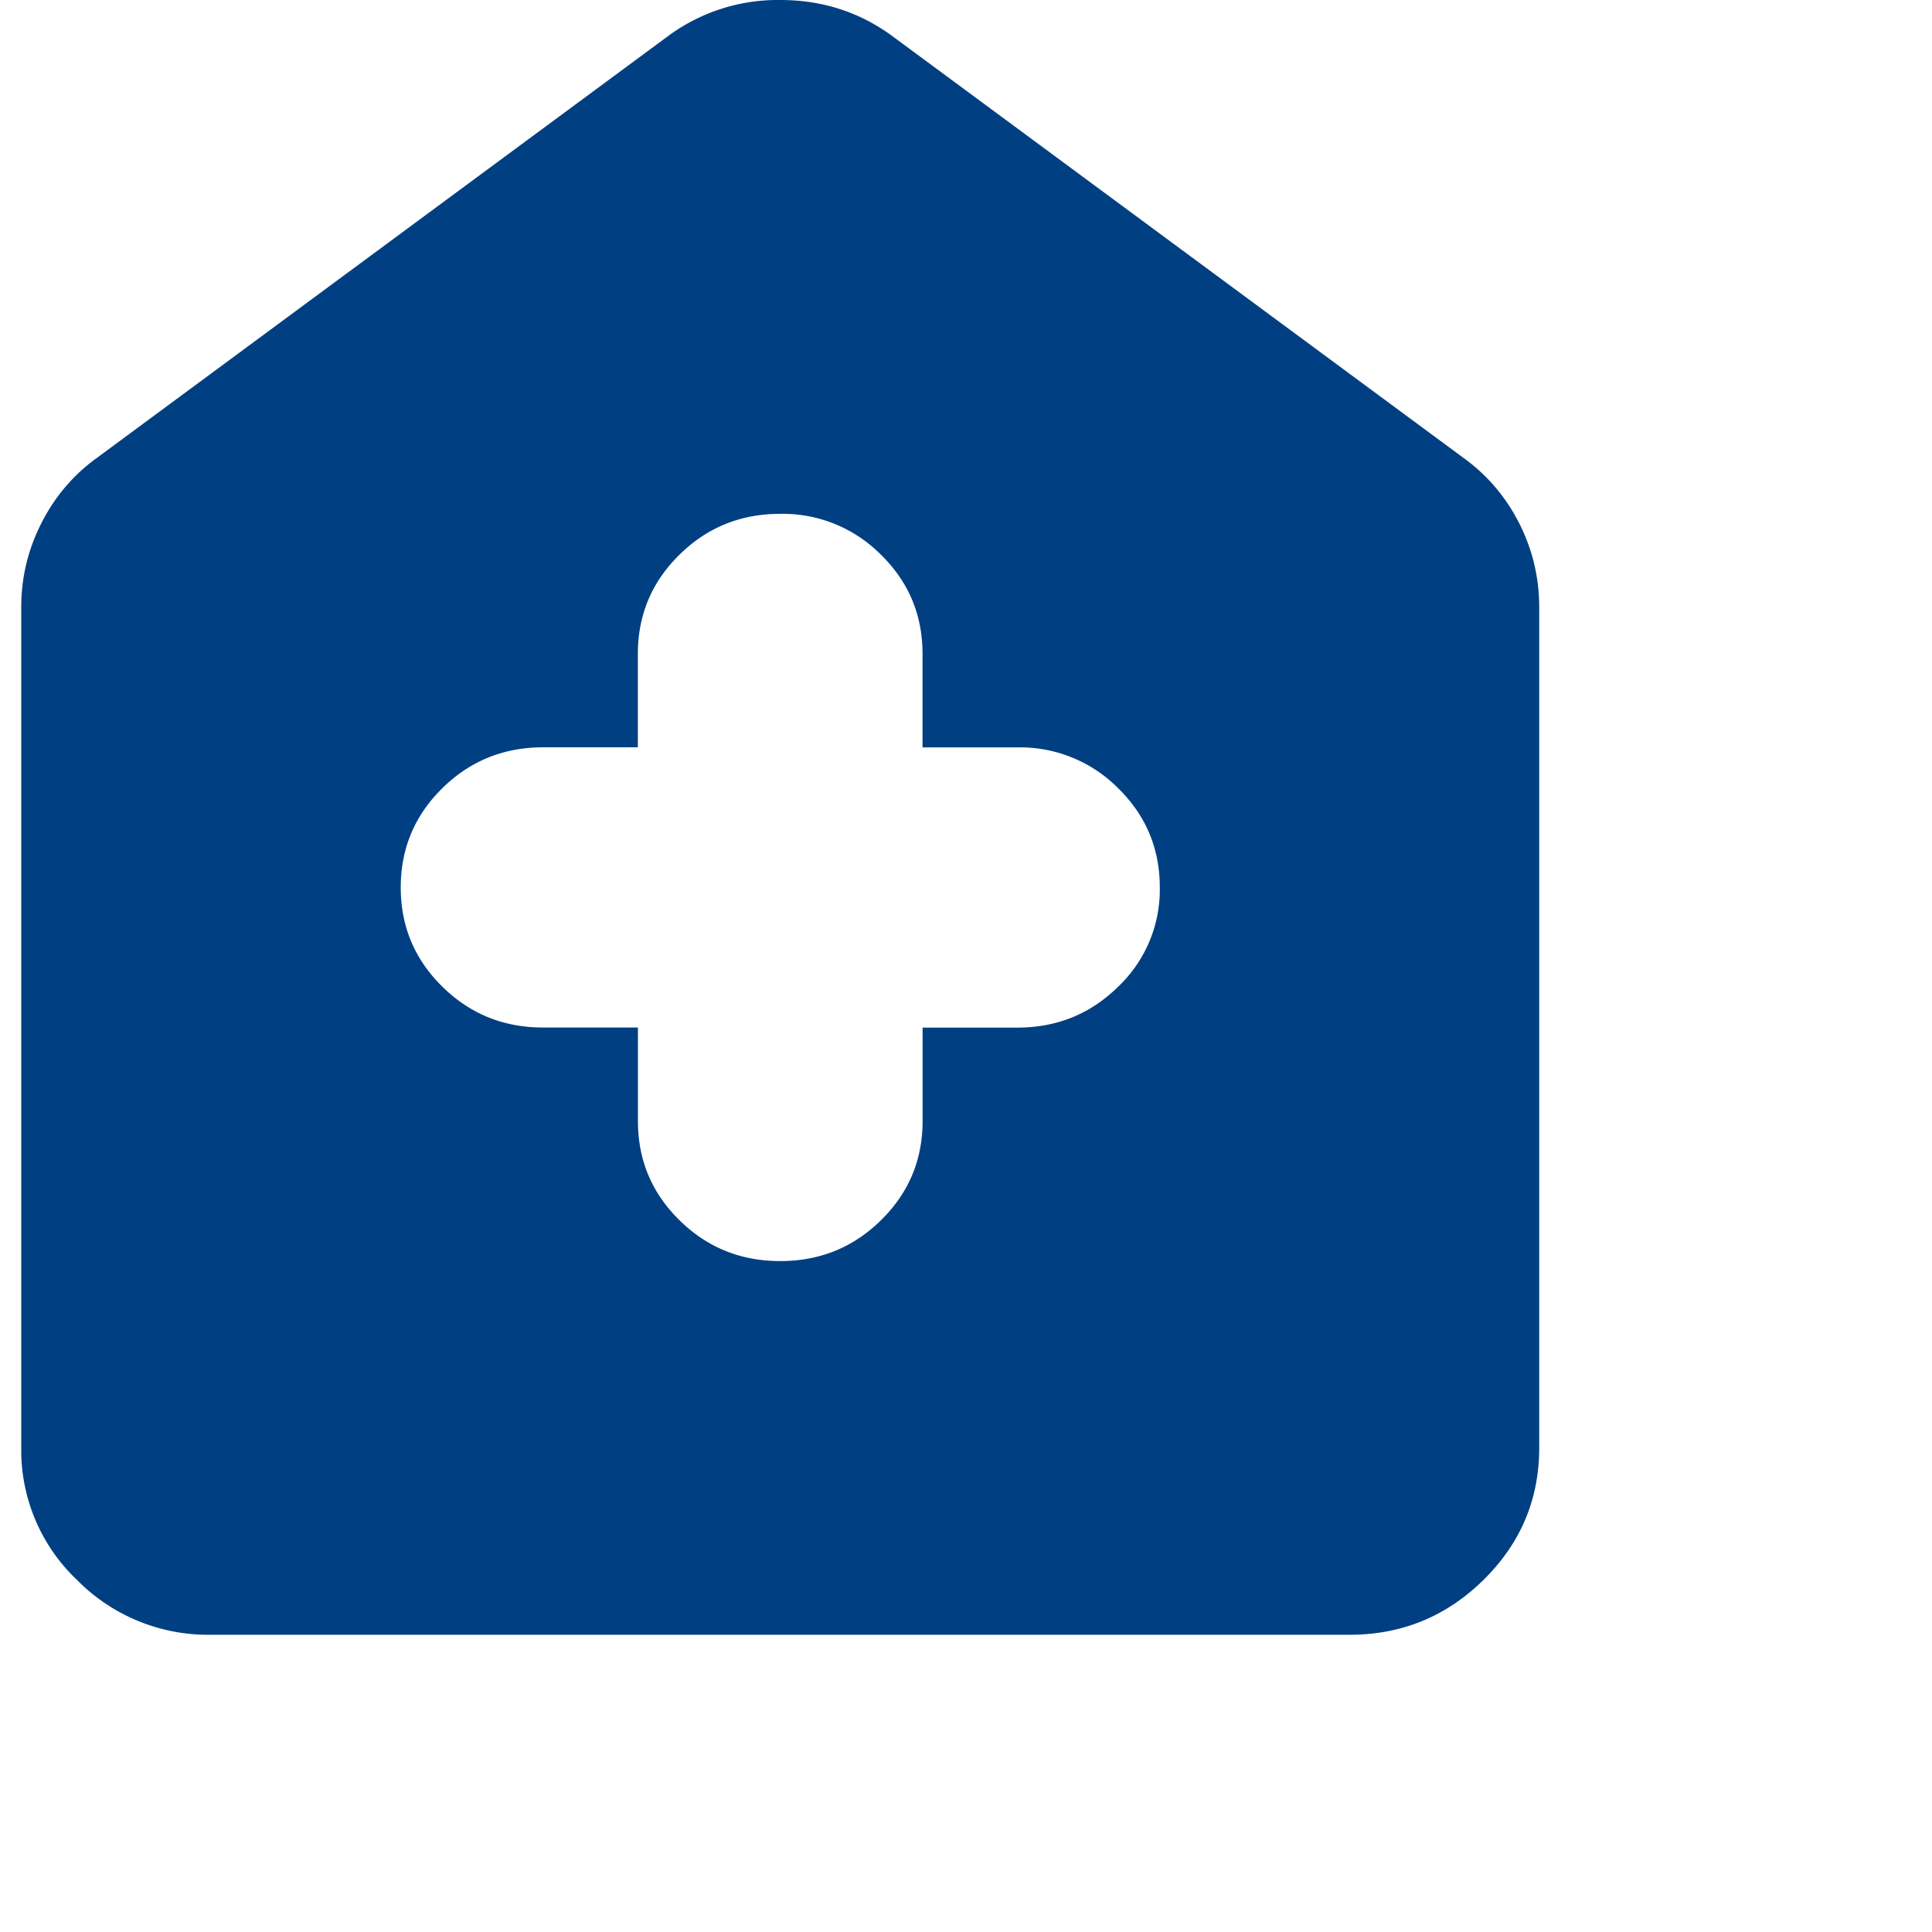 <svg
  xmlns="http://www.w3.org/2000/svg"
  viewBox="0 0 26 26"
>
<path
    fill="#003F82"
    d="M8.585 13.829v1.257c0 .524.186.969.559 1.335.372.367.824.55 1.356.55.532 0 .984-.183 1.356-.55.373-.366.56-.811.56-1.335v-1.257h1.276c.532 0 .984-.184 1.356-.551a1.8 1.8 0 0 0 .56-1.335c0-.524-.187-.969-.56-1.335a1.858 1.858 0 0 0-1.356-.55h-1.277V8.8c0-.524-.186-.969-.56-1.335a1.859 1.859 0 0 0-1.355-.55c-.532 0-.984.183-1.356.55-.373.366-.56.811-.56 1.335v1.257H7.309c-.532 0-.984.184-1.356.55-.373.367-.56.812-.56 1.336s.187.969.56 1.335c.372.367.824.55 1.356.55h1.277ZM2.839 22a2.477 2.477 0 0 1-1.803-.738 2.404 2.404 0 0 1-.75-1.776V8.17c0-.398.09-.775.272-1.131.18-.356.43-.65.75-.88L8.967.503A2.486 2.486 0 0 1 10.5 0c.575 0 1.085.168 1.532.503l7.66 5.657c.32.23.57.524.752.88.18.356.27.733.27 1.131v11.315c0 .691-.25 1.283-.75 1.776-.5.492-1.101.738-1.803.738H2.839Z"
  />
</svg>
